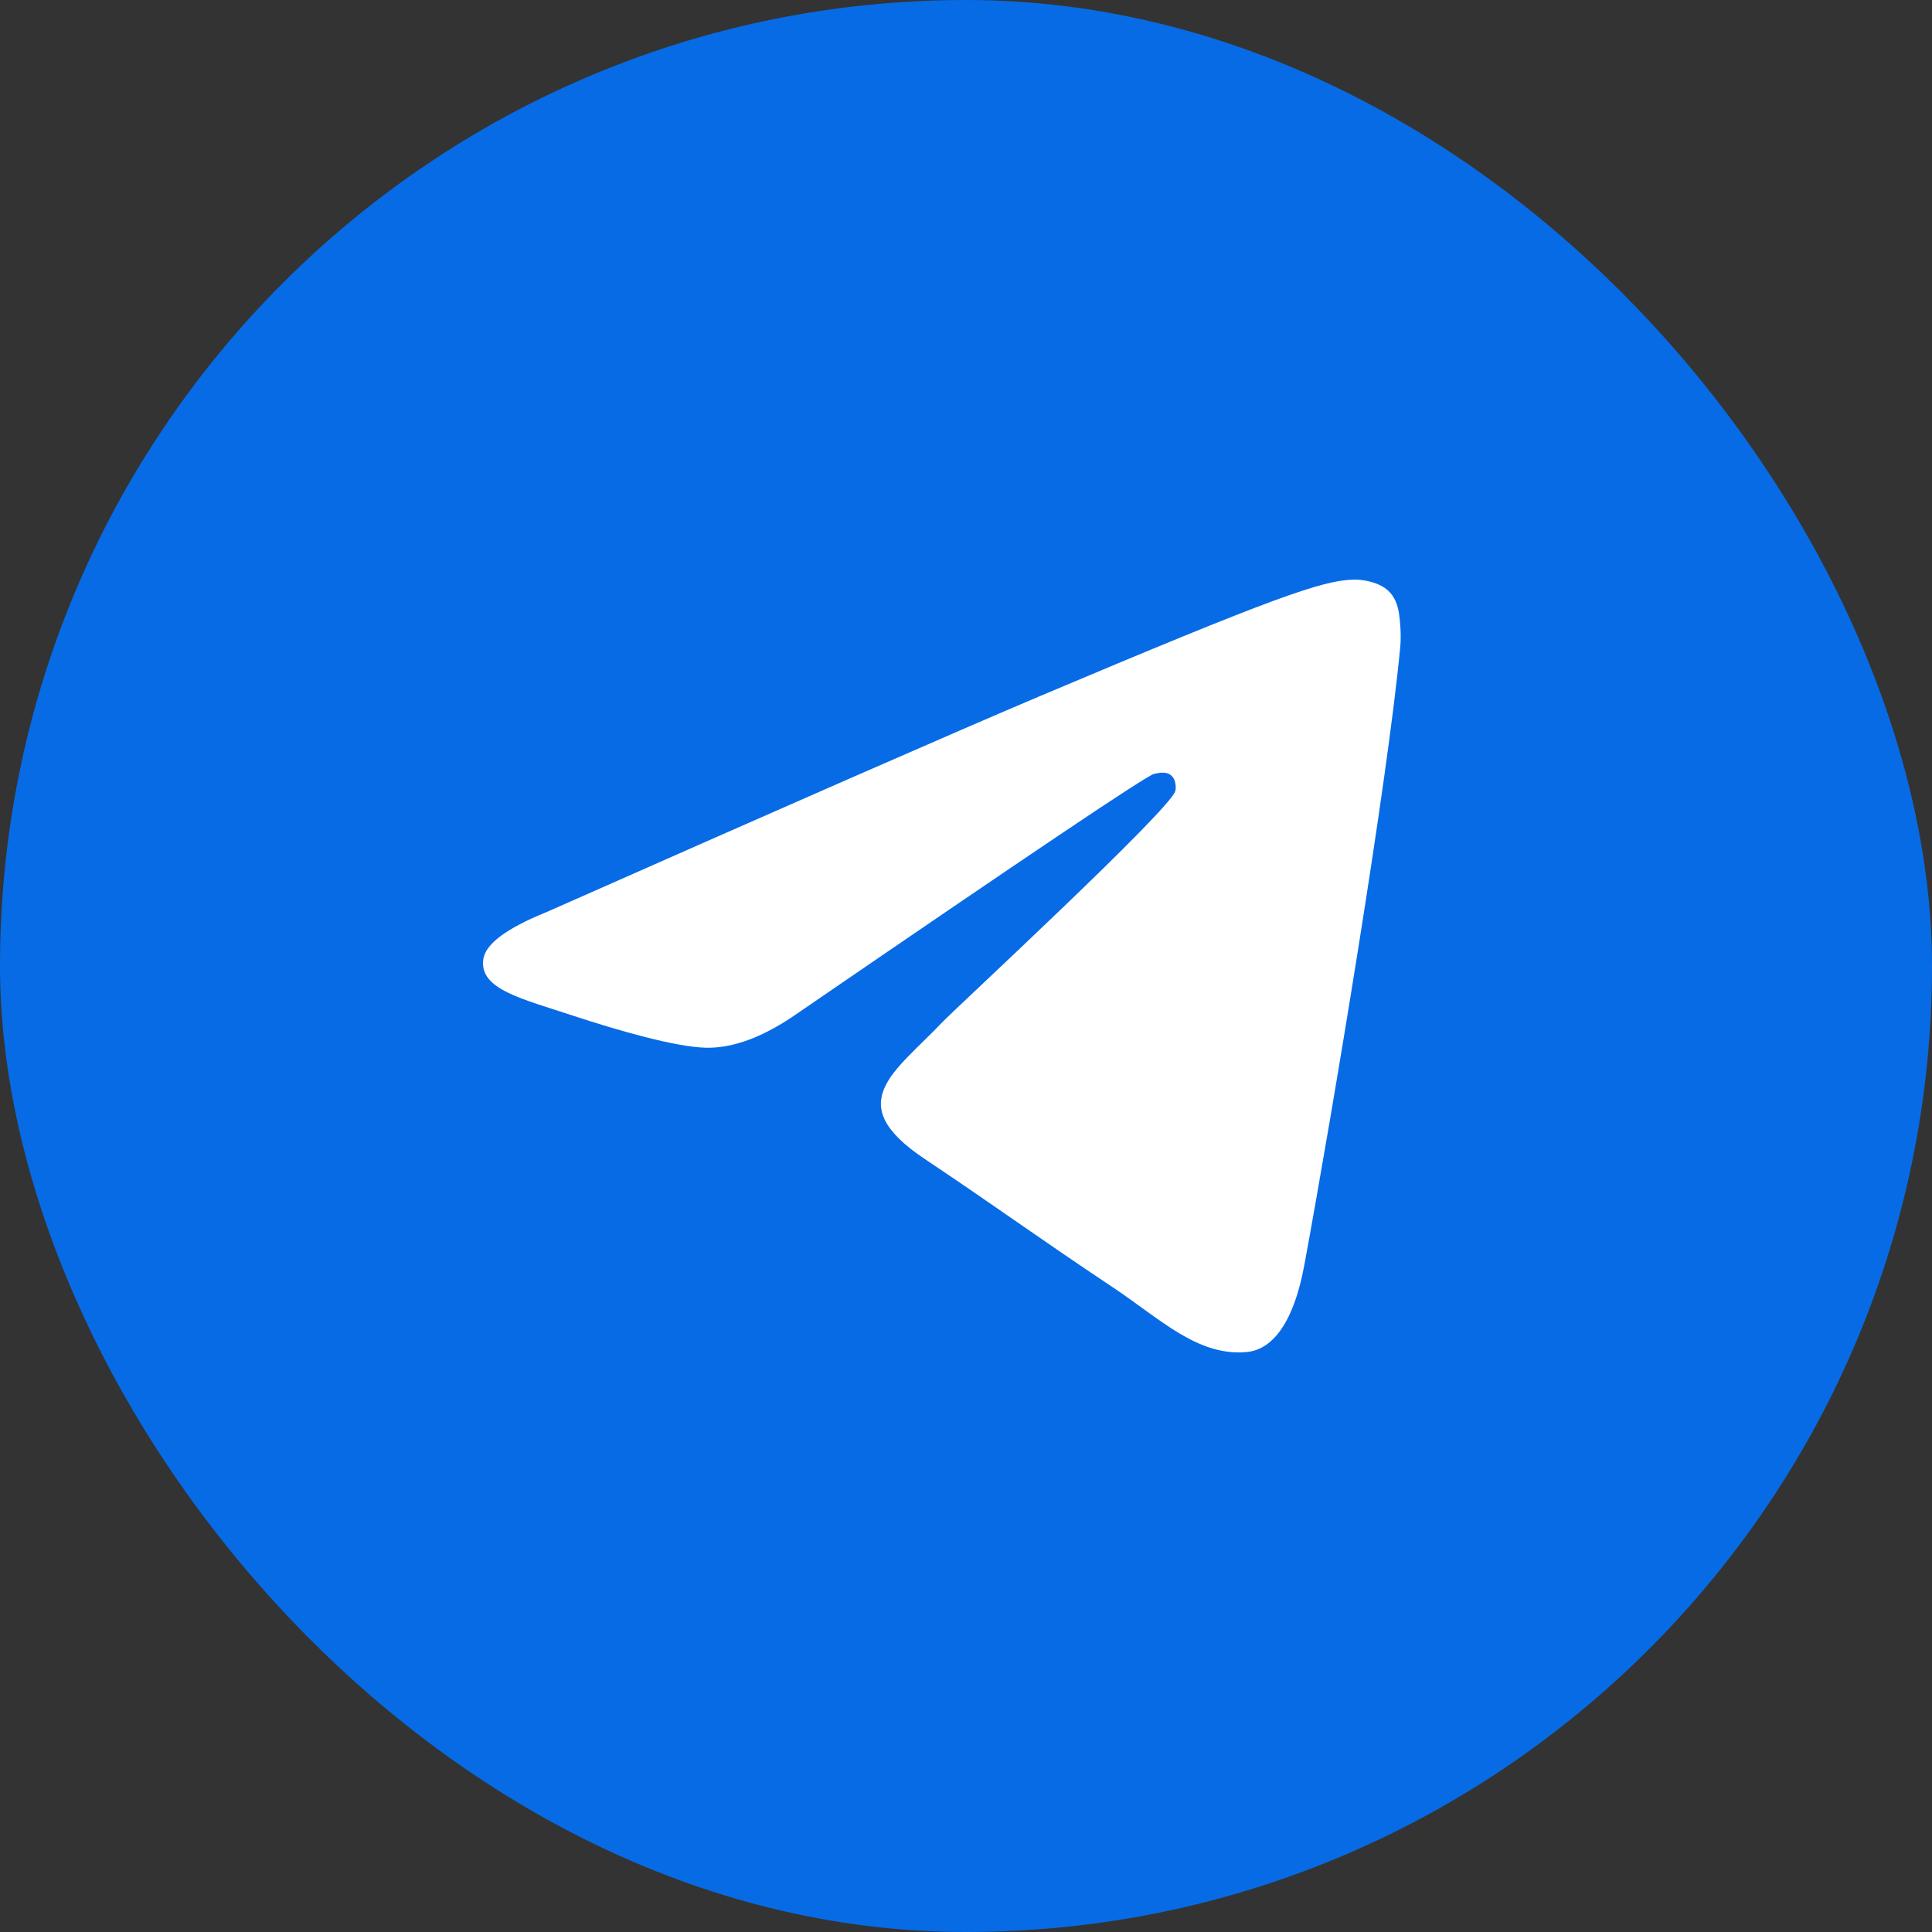 <?xml version="1.0" encoding="UTF-8"?> <svg xmlns="http://www.w3.org/2000/svg" width="40" height="40" viewBox="0 0 40 40" fill="none"><rect x="0" y="0" width="40" height="40" fill="#333333" stroke="none"/><rect width="40" height="40" rx="20" fill="#076BE6"></rect><path d="M11.306 18.888C16.407 16.63 19.808 15.142 21.508 14.422C26.369 12.369 27.378 12.012 28.037 12C28.182 11.998 28.504 12.034 28.715 12.207C28.89 12.353 28.939 12.55 28.963 12.689C28.985 12.827 29.015 13.142 28.991 13.388C28.728 16.199 27.588 23.021 27.009 26.169C26.765 27.502 26.282 27.948 25.814 27.992C24.797 28.087 24.026 27.31 23.042 26.654C21.503 25.629 20.634 24.99 19.138 23.99C17.41 22.833 18.531 22.197 19.515 21.158C19.773 20.886 24.25 16.749 24.335 16.373C24.346 16.327 24.357 16.152 24.253 16.059C24.152 15.967 24.002 15.998 23.892 16.023C23.736 16.059 21.279 17.711 16.511 20.98C15.814 21.467 15.182 21.705 14.614 21.692C13.991 21.678 12.788 21.333 11.894 21.038C10.8 20.676 9.928 20.485 10.005 19.87C10.043 19.55 10.478 19.223 11.306 18.888Z" fill="white"></path></svg> 
